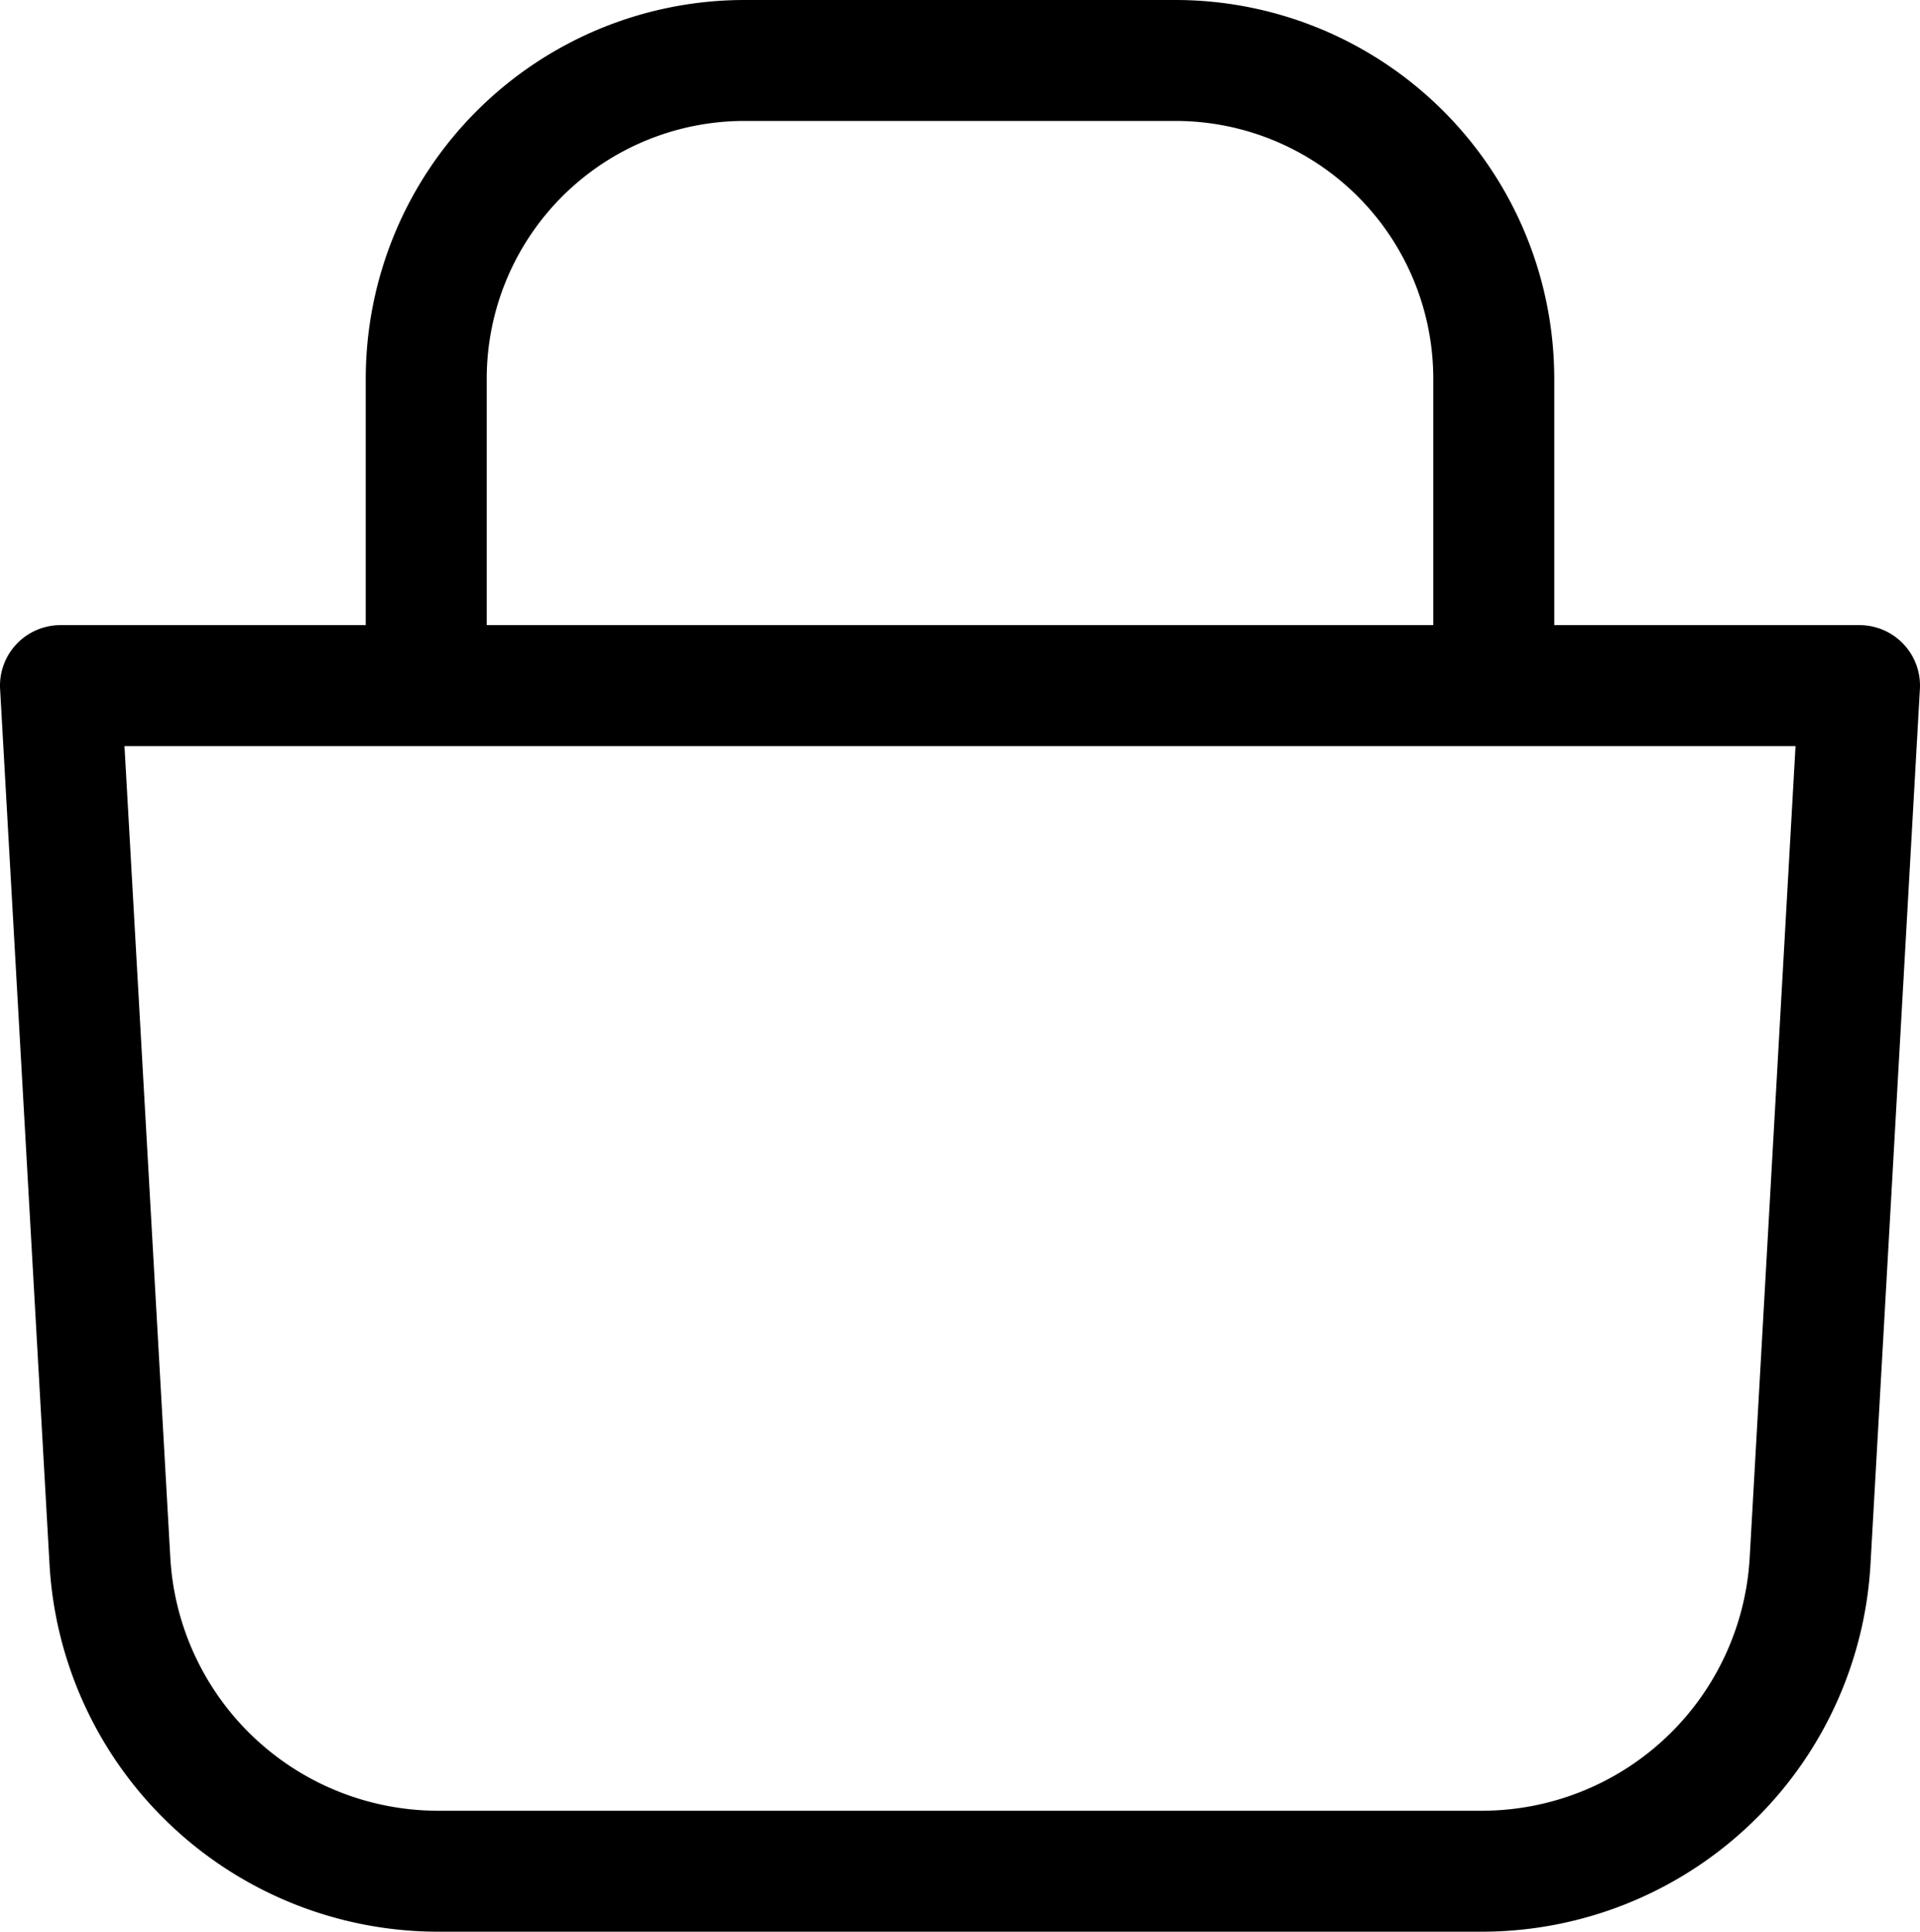 <svg id="Group_2" data-name="Group 2" xmlns="http://www.w3.org/2000/svg" xmlns:xlink="http://www.w3.org/1999/xlink" width="507.882" height="511.052" viewBox="0 0 507.882 511.052">
  <defs>
    <clipPath id="clip-path">
      <rect id="Rectangle_1" data-name="Rectangle 1" width="507.882" height="511.052" fill="none"/>
    </clipPath>
  </defs>
  <g id="Group_1" data-name="Group 1" clip-path="url(#clip-path)">
    <path id="Path_1" data-name="Path 1" d="M503.51,170.393a16,16,0,0,0-11.628-5.01H411.135V100.119A100.232,100.232,0,0,0,311.016,0H196.866A100.232,100.232,0,0,0,96.747,100.119v65.264H16a16,16,0,0,0-15.975,16.9L13.1,413.9a103.013,103.013,0,0,0,102.792,97.153h276.1A103.013,103.013,0,0,0,494.782,413.9l13.074-231.615a16,16,0,0,0-4.346-11.891M128.747,100.119A68.2,68.2,0,0,1,196.866,32h114.15a68.2,68.2,0,0,1,68.119,68.119v65.264H128.747ZM462.833,412.1a71,71,0,0,1-70.843,66.957h-276.1A70.994,70.994,0,0,1,45.049,412.1L32.929,197.383H474.953Z"/>
  </g>
</svg>

